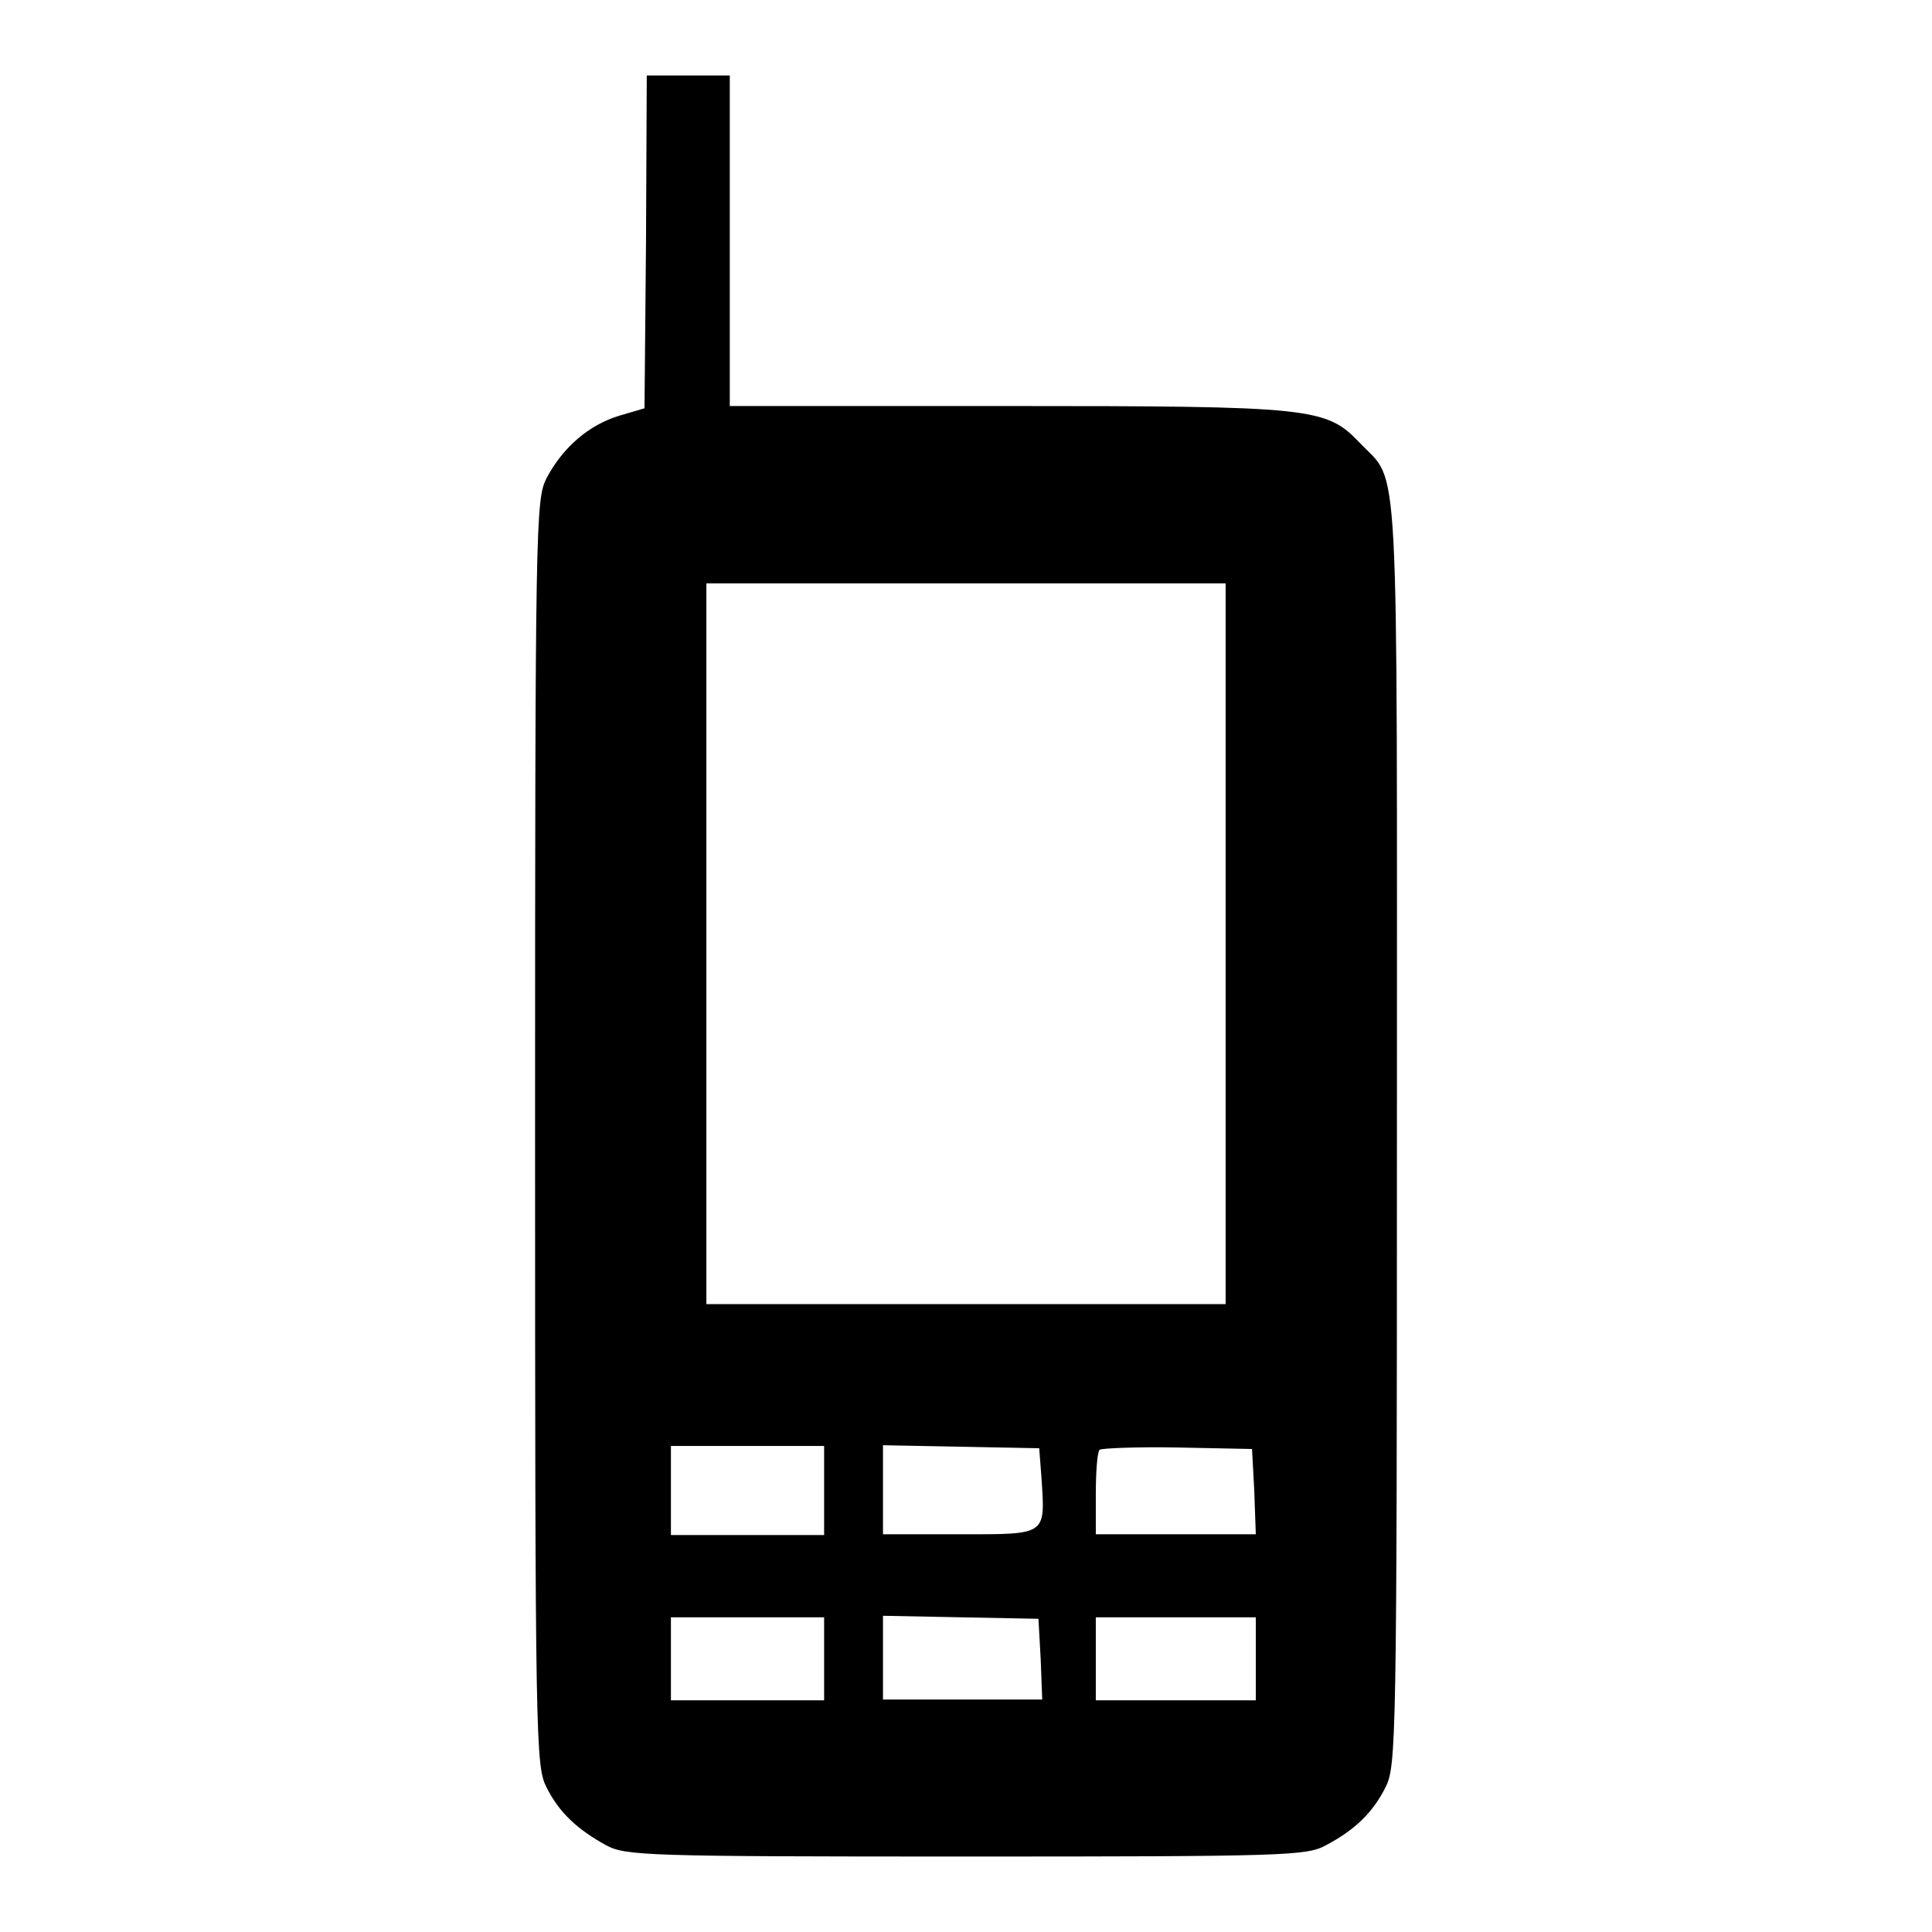 <?xml version="1.0" encoding="utf-8"?>
<!-- Svg Vector Icons : http://www.onlinewebfonts.com/icon -->
<!DOCTYPE svg PUBLIC "-//W3C//DTD SVG 1.1//EN" "http://www.w3.org/Graphics/SVG/1.1/DTD/svg11.dtd">
<svg version="1.1" xmlns="http://www.w3.org/2000/svg" xmlns:xlink="http://www.w3.org/1999/xlink" x="0px" y="0px" viewBox="0 0 256 256" enable-background="new 0 0 256 256" xml:space="preserve">
<g><g><g><path fill="#000000" d="M85.6,32l-0.2,22.1l-3.4,1c-3.9,1.2-7.4,4.1-9.6,8.3c-1.4,2.8-1.5,5.8-1.5,86.7c0,80.9,0.1,83.9,1.5,86.7c1.7,3.4,4.1,5.6,7.9,7.7c2.6,1.4,5.3,1.5,47.7,1.5c42.4,0,45.2-0.1,47.7-1.5c3.8-2,6.2-4.3,7.9-7.7c1.4-2.8,1.5-5.9,1.5-86.7c0-92.6,0.4-85.8-4.9-91.4c-4.5-4.7-6.1-4.9-46.9-4.9H96.7V31.9V10h-5.5h-5.5L85.6,32z M162.4,125.1v47.7H128H93.6v-47.7V77.3H128h34.4V125.1L162.4,125.1z M109.2,197.5v5.9H99H88.9v-5.9v-5.9H99h10.2V197.5z M138,195.8c0.5,7.7,0.8,7.5-10.8,7.5H117v-5.9v-5.9l10.4,0.2l10.3,0.2L138,195.8z M166.2,197.6l0.2,5.7h-10.6h-10.6V198c0-3,0.2-5.6,0.5-5.9c0.3-0.2,4.9-0.4,10.3-0.3l9.9,0.2L166.2,197.6z M109.2,219.8v5.5H99H88.9v-5.5v-5.5H99h10.2V219.8z M137.9,219.9l0.2,5.3h-10.6H117v-5.5v-5.6l10.3,0.2l10.3,0.2L137.9,219.9z M166.4,219.8v5.5h-10.6h-10.6v-5.5v-5.5h10.6h10.6V219.8L166.4,219.8z"/></g></g></g>
</svg>